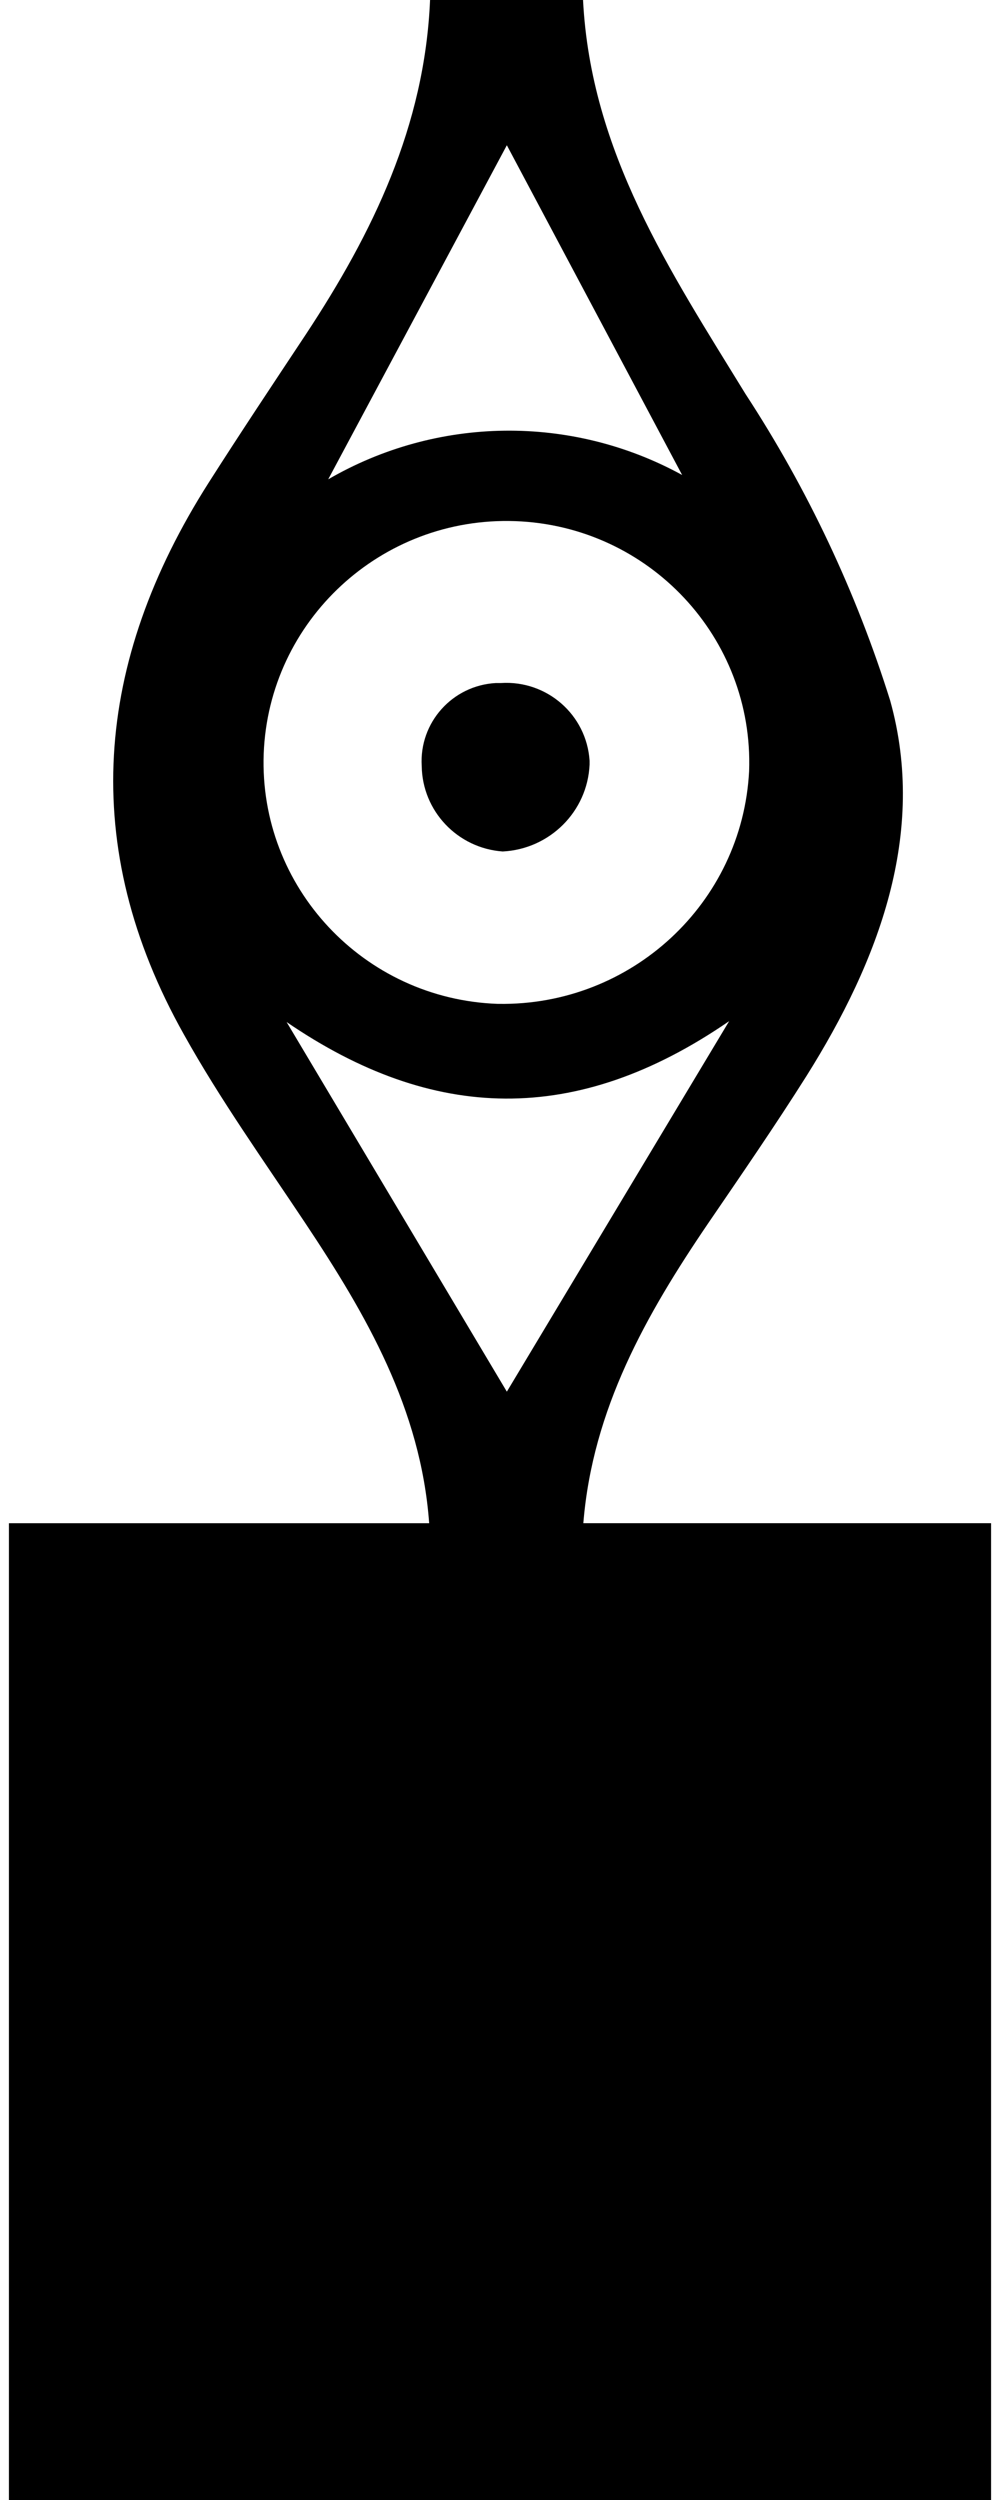 <?xml version="1.0" encoding="UTF-8"?>
<svg width="8px" height="20px" xmlns="http://www.w3.org/2000/svg" viewBox="0 0 33 84">
  <g id="a"></g>
  <g id="b">
    <g id="c">
      <path d="M13.87,25.74c-.09-1.46,1.03-2.71,2.49-2.79,.06,0,.11,0,.17,0,1.55-.1,2.88,1.07,2.98,2.61,0,.04,0,.09,0,.13-.07,1.58-1.34,2.84-2.92,2.92-1.52-.11-2.7-1.36-2.72-2.87Zm19.13,25.44v32.82H0V51.18H14.12c-.28-3.84-2.11-7-4.16-10.08-1.39-2.09-2.86-4.15-4.08-6.34-3.55-6.32-3-12.52,.83-18.54,1.07-1.68,2.17-3.33,3.27-4.99,2.24-3.4,3.99-6.99,4.17-11.23h5.14c.26,5.11,2.92,9.1,5.46,13.24,2.09,3.2,3.72,6.66,4.86,10.3,1.24,4.45-.38,8.74-2.81,12.61-1.06,1.68-2.19,3.32-3.31,4.96-2.08,3.06-3.88,6.24-4.19,10.07h13.7ZM10.72,16.11c3.66-2.13,8.18-2.19,11.9-.15l-5.89-11.08-6.01,11.24Zm-2.16,9.22c-.16,4.48,3.36,8.24,7.86,8.4h.03c4.46,.07,8.19-3.38,8.42-7.82,.16-4.48-3.36-8.24-7.86-8.4-4.5-.16-8.28,3.34-8.45,7.82Zm8.17,21.43l7.47-12.45c-5.14,3.54-9.96,3.39-14.87,.03l7.4,12.42Z"></path>
    </g>
  </g>
</svg>
